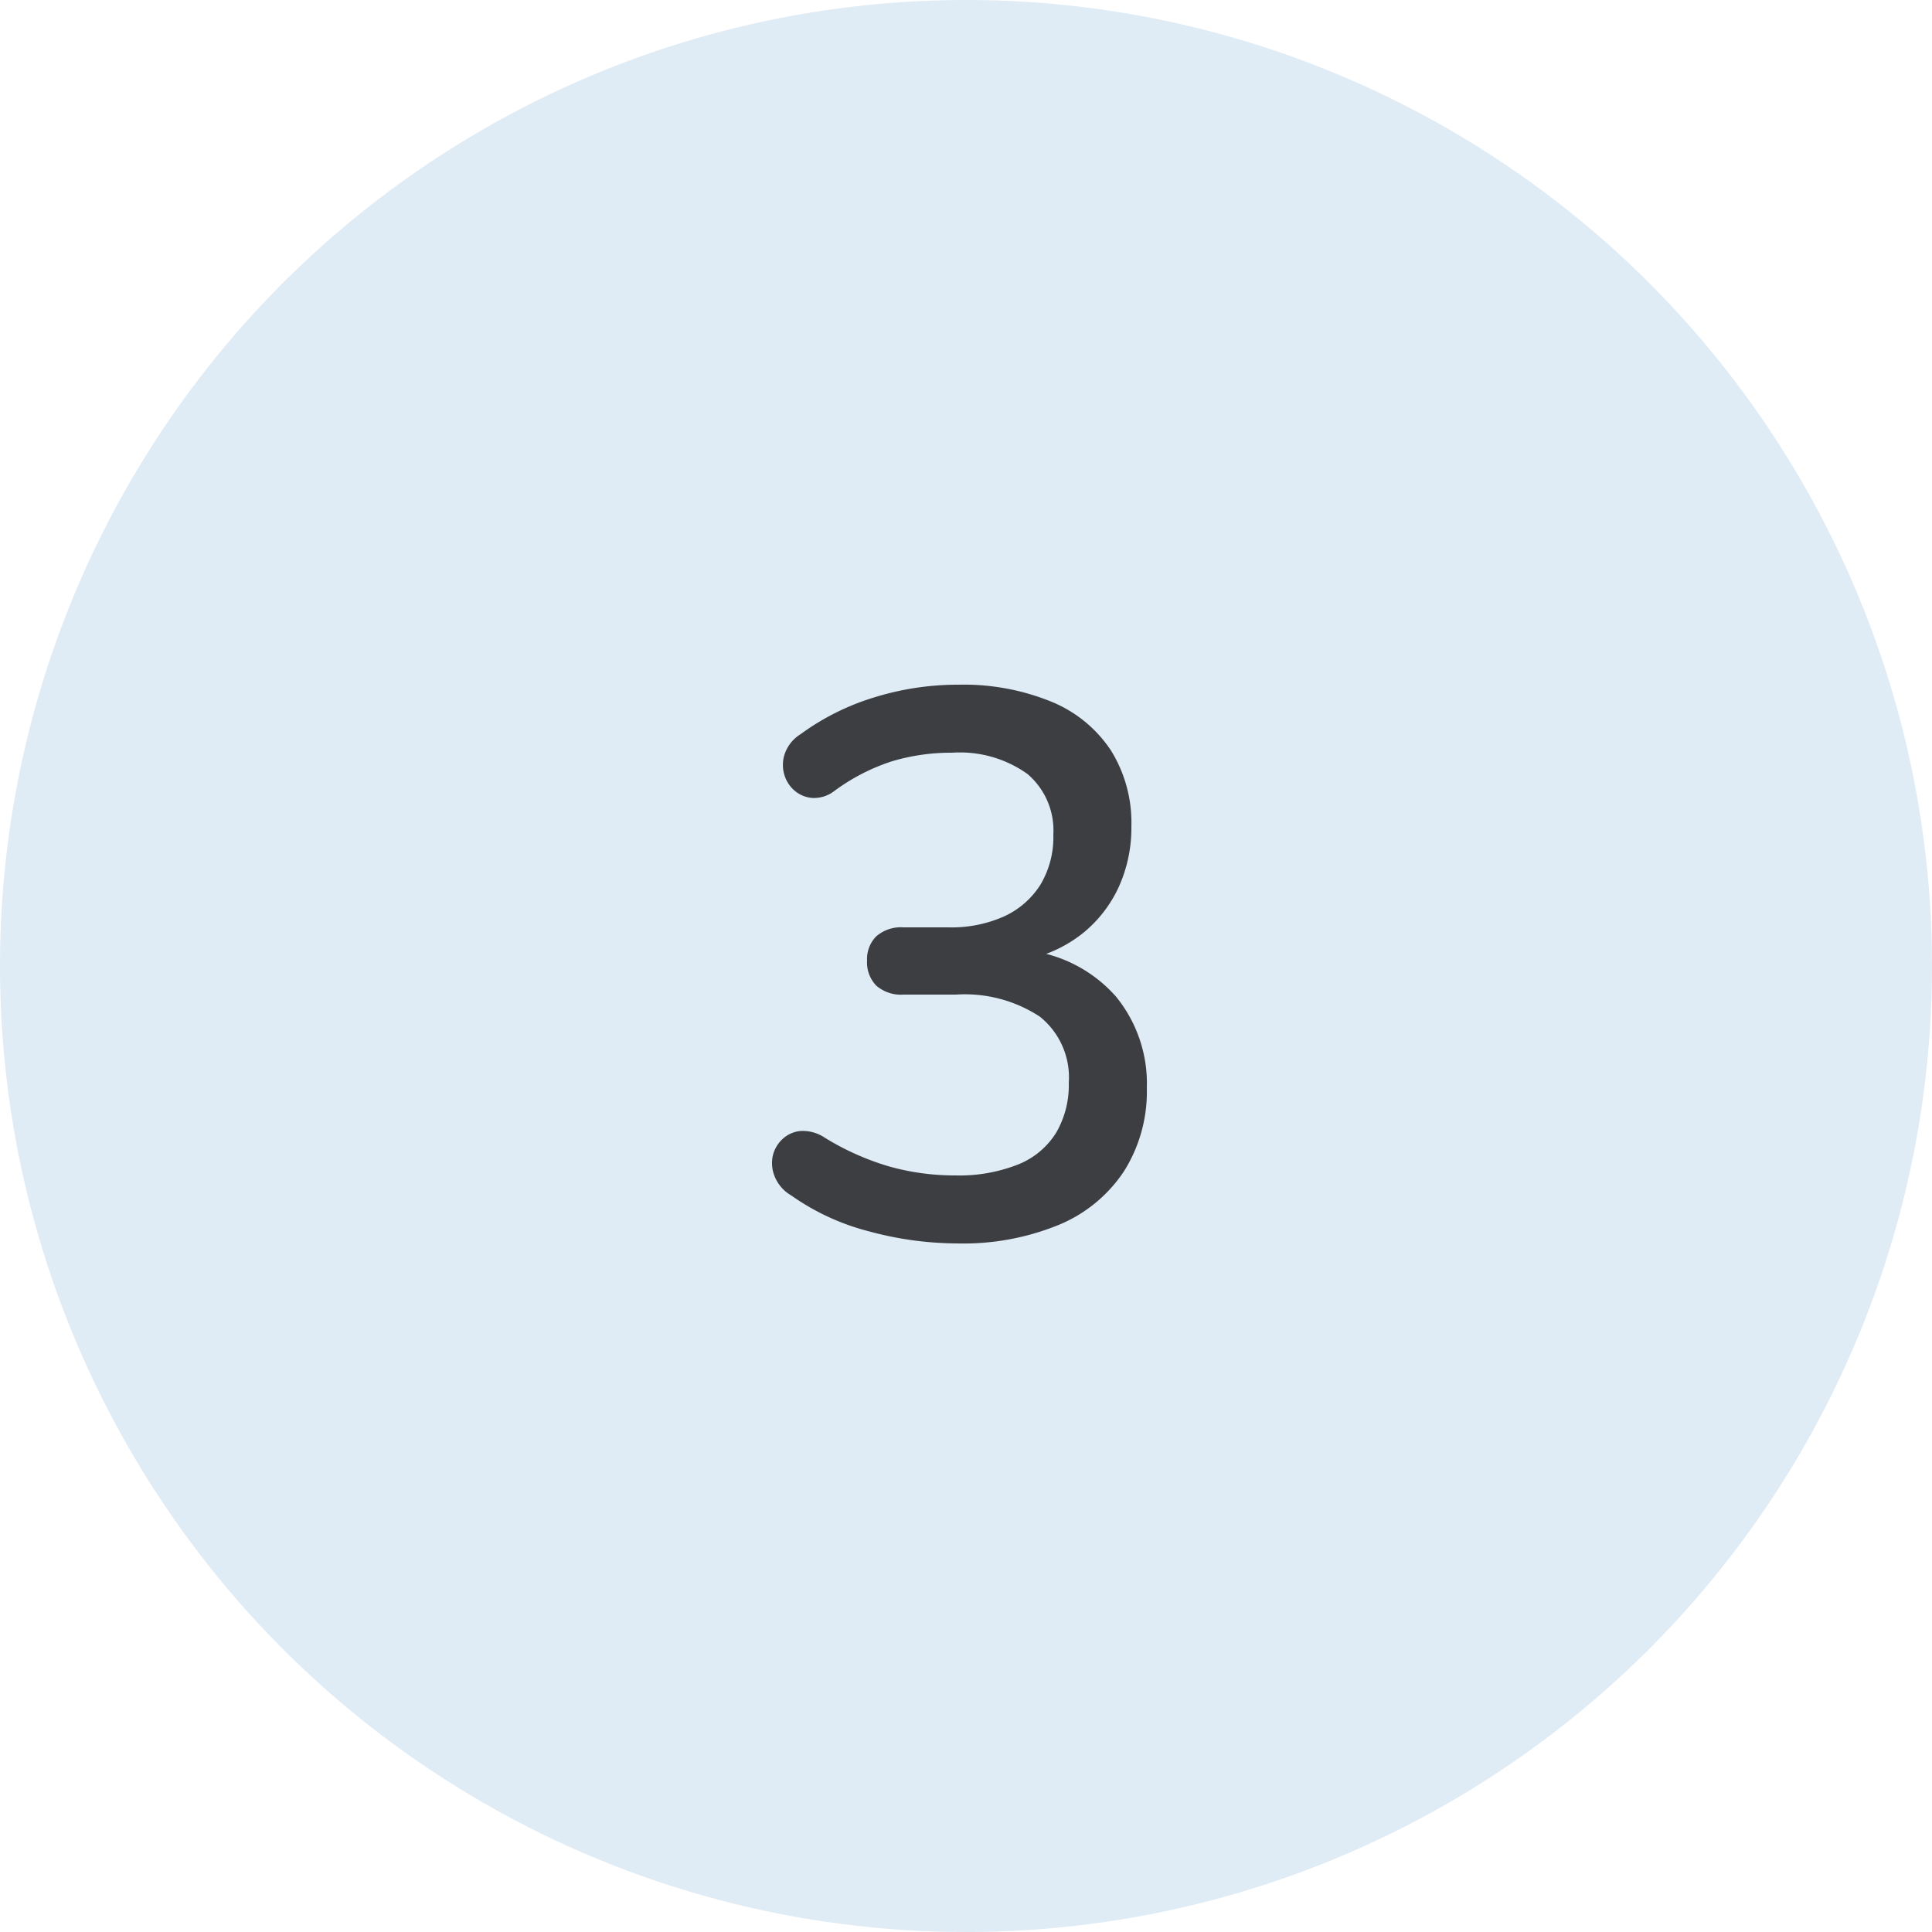 <svg xmlns="http://www.w3.org/2000/svg" width="50" height="50" viewBox="0 0 50 50"><g id="_3" data-name="3" transform="translate(-427 -3570)"><circle id="Ellipse_4" data-name="Ellipse 4" cx="25" cy="25" r="25" transform="translate(427 3570)" fill="#dfebf5"></circle><path id="Path_145" data-name="Path 145" d="M-.22.18A8.807,8.807,0,0,1-2.5-.13a6.119,6.119,0,0,1-2.02-.93,1,1,0,0,1-.43-.49A.907.907,0,0,1-5-2.09a.857.857,0,0,1,.25-.43.784.784,0,0,1,.47-.21,1.021,1.021,0,0,1,.62.17,6.83,6.83,0,0,0,1.68.75,6.265,6.265,0,0,0,1.7.23,4.151,4.151,0,0,0,1.62-.28,2.061,2.061,0,0,0,.99-.82,2.446,2.446,0,0,0,.33-1.3,2.012,2.012,0,0,0-.75-1.71A3.537,3.537,0,0,0-.26-6.26H-1.62a.974.974,0,0,1-.7-.23.858.858,0,0,1-.24-.65.831.831,0,0,1,.24-.63A.974.974,0,0,1-1.62-8H-.46A3.334,3.334,0,0,0,1-8.29a2.188,2.188,0,0,0,.93-.82,2.394,2.394,0,0,0,.33-1.29,1.916,1.916,0,0,0-.67-1.57,3.008,3.008,0,0,0-1.95-.55,5.344,5.344,0,0,0-1.55.22,5.191,5.191,0,0,0-1.51.78.857.857,0,0,1-.57.17.8.8,0,0,1-.46-.2.864.864,0,0,1-.26-.43.888.888,0,0,1,.03-.54.976.976,0,0,1,.4-.48,6.35,6.35,0,0,1,1.9-.95A7.292,7.292,0,0,1-.2-14.28a6.007,6.007,0,0,1,2.41.44,3.381,3.381,0,0,1,1.54,1.26,3.532,3.532,0,0,1,.53,1.96,3.709,3.709,0,0,1-.32,1.56,3.323,3.323,0,0,1-.91,1.19,3.451,3.451,0,0,1-1.43.69V-7.4A3.6,3.6,0,0,1,3.88-6.21a3.553,3.553,0,0,1,.8,2.37,3.864,3.864,0,0,1-.59,2.15A3.729,3.729,0,0,1,2.4-.3,6.52,6.52,0,0,1-.22.18Z" transform="translate(452 3602)" fill="#3c3e42"></path></g></svg>